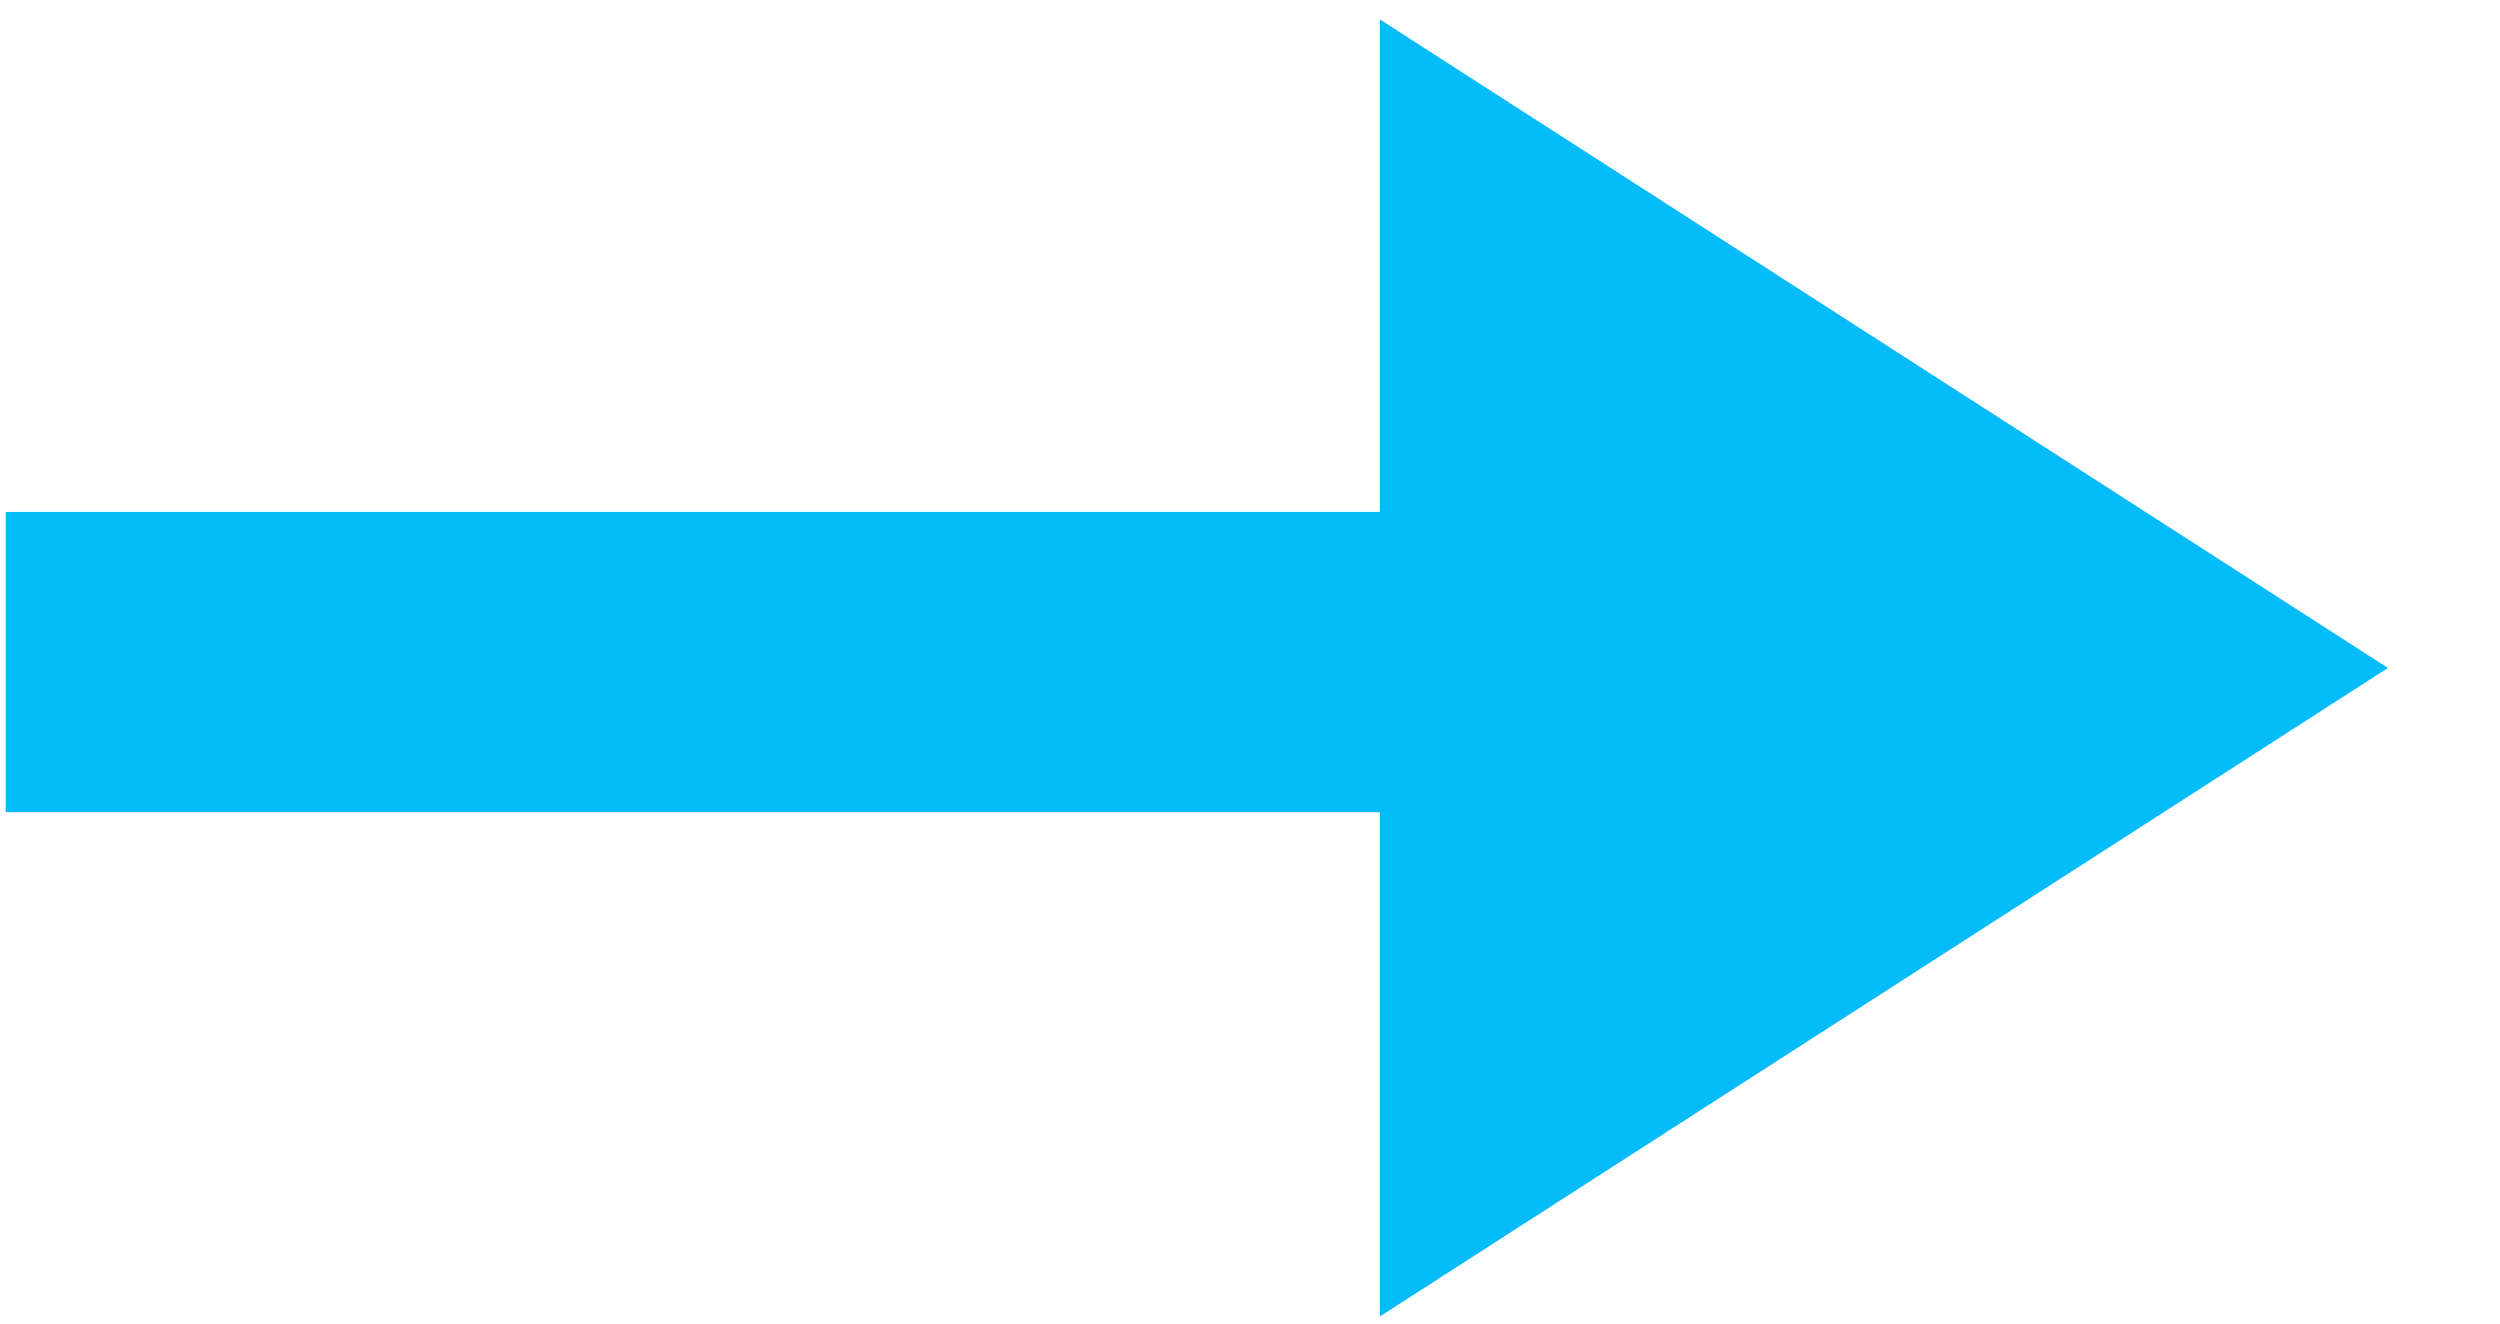 <svg width="17" height="9" viewBox="0 0 17 9" fill="none" xmlns="http://www.w3.org/2000/svg">
<path fill-rule="evenodd" clip-rule="evenodd" d="M9.383 0.132L16.238 4.542L9.383 8.952V0.132Z" fill="#04BCFA"/>
<rect width="12.241" height="2.042" transform="matrix(-1 0 0 1 12.28 3.481)" fill="#04BCFA"/>
</svg>
